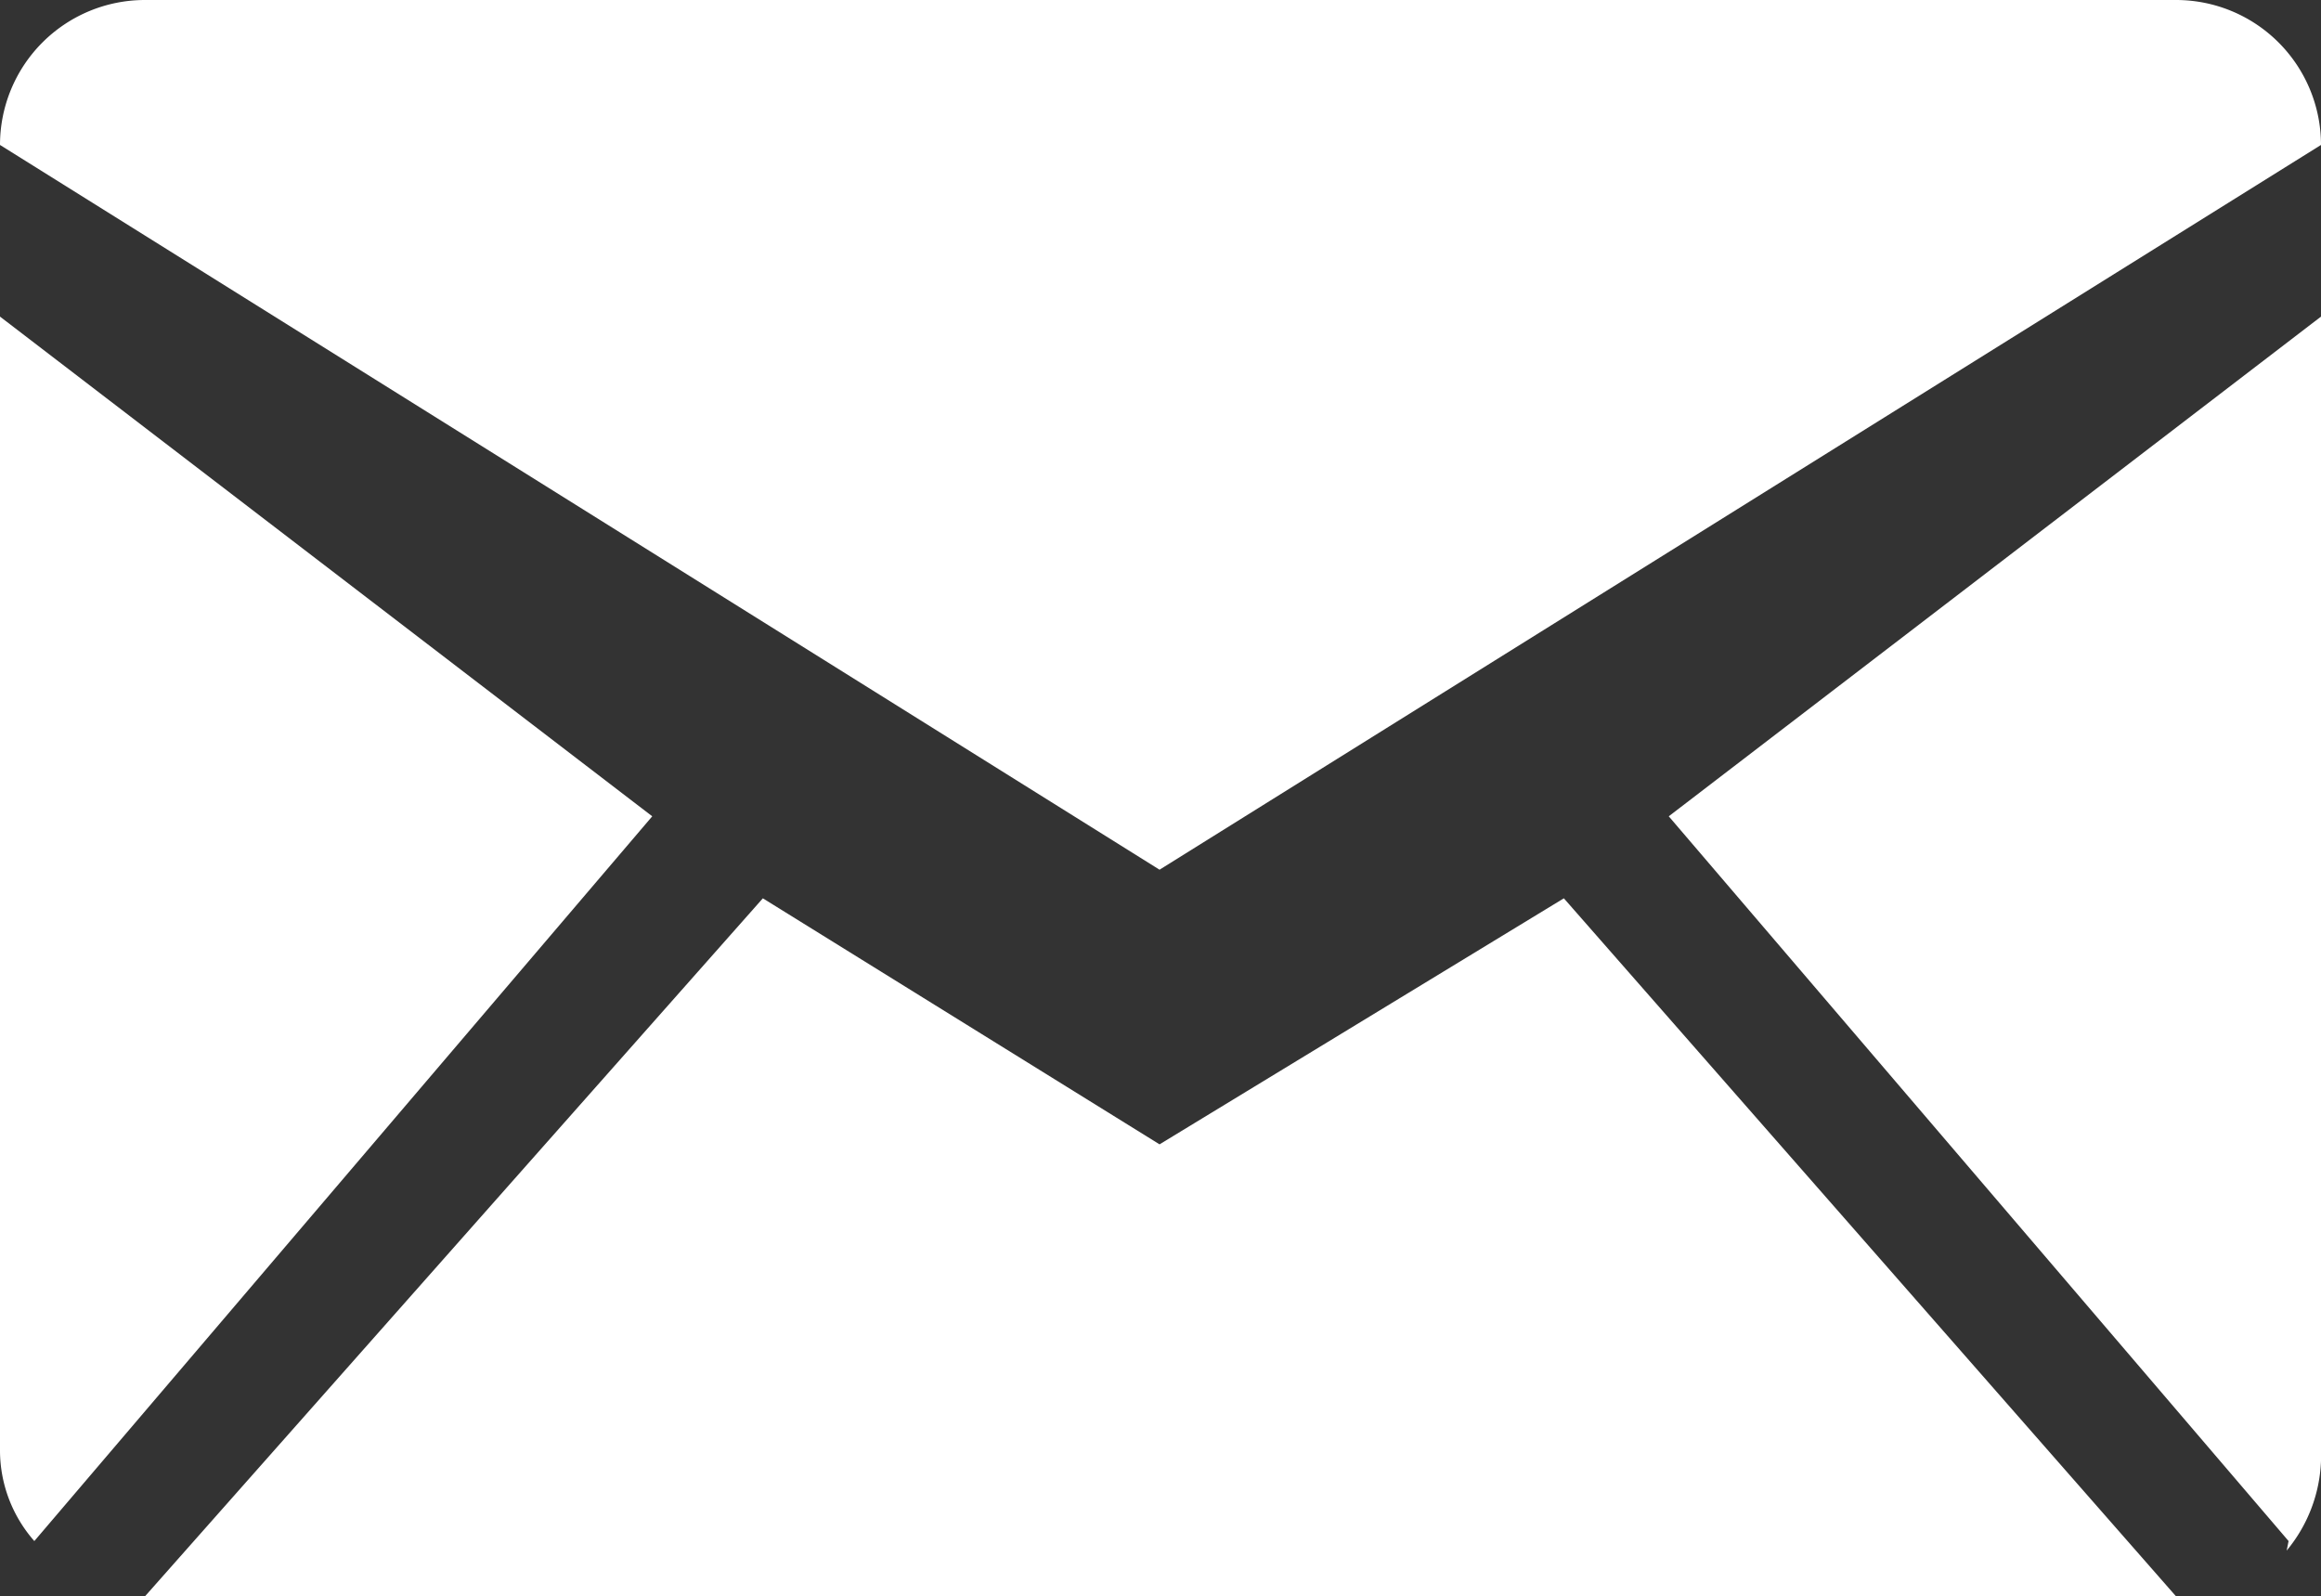<svg xmlns="http://www.w3.org/2000/svg" viewBox="0 0 12.17 8.37"><rect x="0" y="0" width="12.17" height="8.37" fill="#333333" stroke="none"/><defs><style>.cls-1{fill:#FFFFFF;}</style></defs><g id="katman_2" data-name="katman 2"><g id="Layer_1" data-name="Layer 1"><path class="cls-1" d="M.76,8.37,4,4.71,6.08,6,8.2,4.71l3.21,3.66ZM.18,8.08A.72.72,0,0,1,0,7.61V1.66L3.42,4.28.18,8.08ZM12,8.08,8.75,4.28l3.42-2.62v6a.78.78,0,0,1-.18.47ZM6.08,4.56,0,.76A.76.76,0,0,1,.76,0H11.41a.76.76,0,0,1,.76.76L6.08,4.56Z"/></g></g></svg>